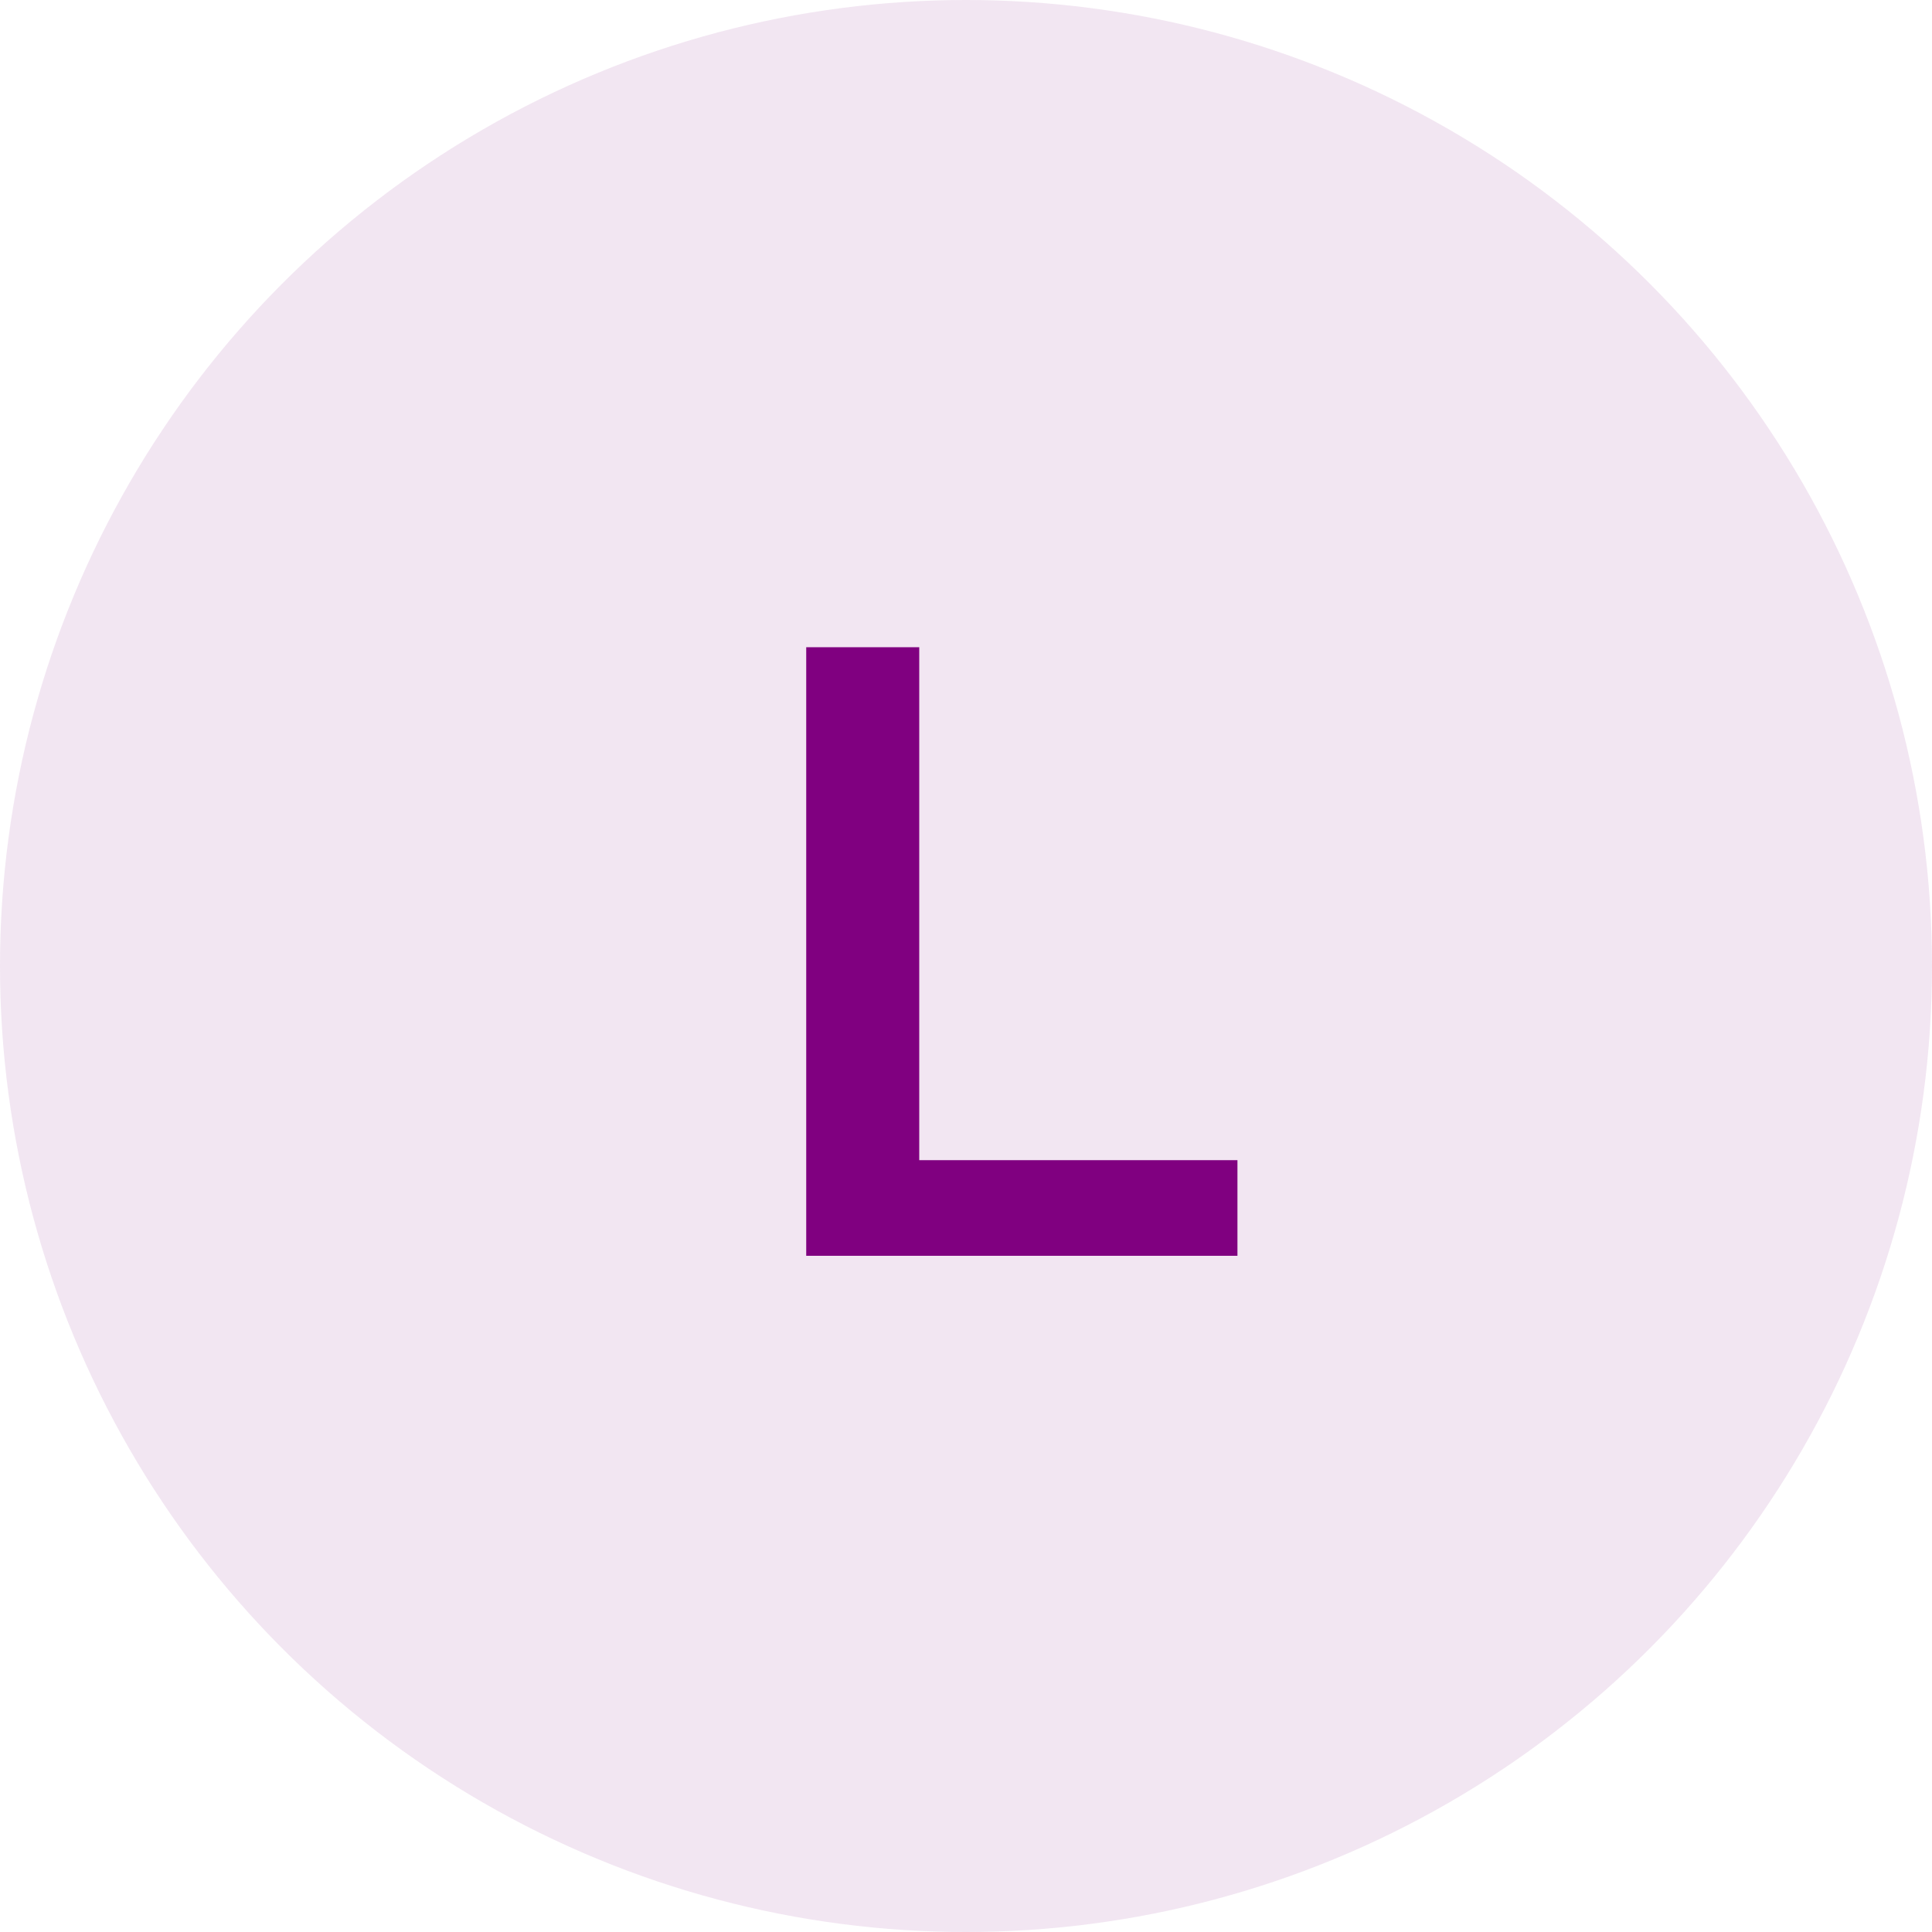 <svg xmlns="http://www.w3.org/2000/svg" width="40" height="40" viewBox="0 0 40 40" fill="none"><circle cx="20" cy="20" r="20" fill="#800080" fill-opacity="0.1"></circle><path d="M16.692 26V13.4H19.032V24.02H25.62V26H16.692Z" fill="#800080"></path></svg>